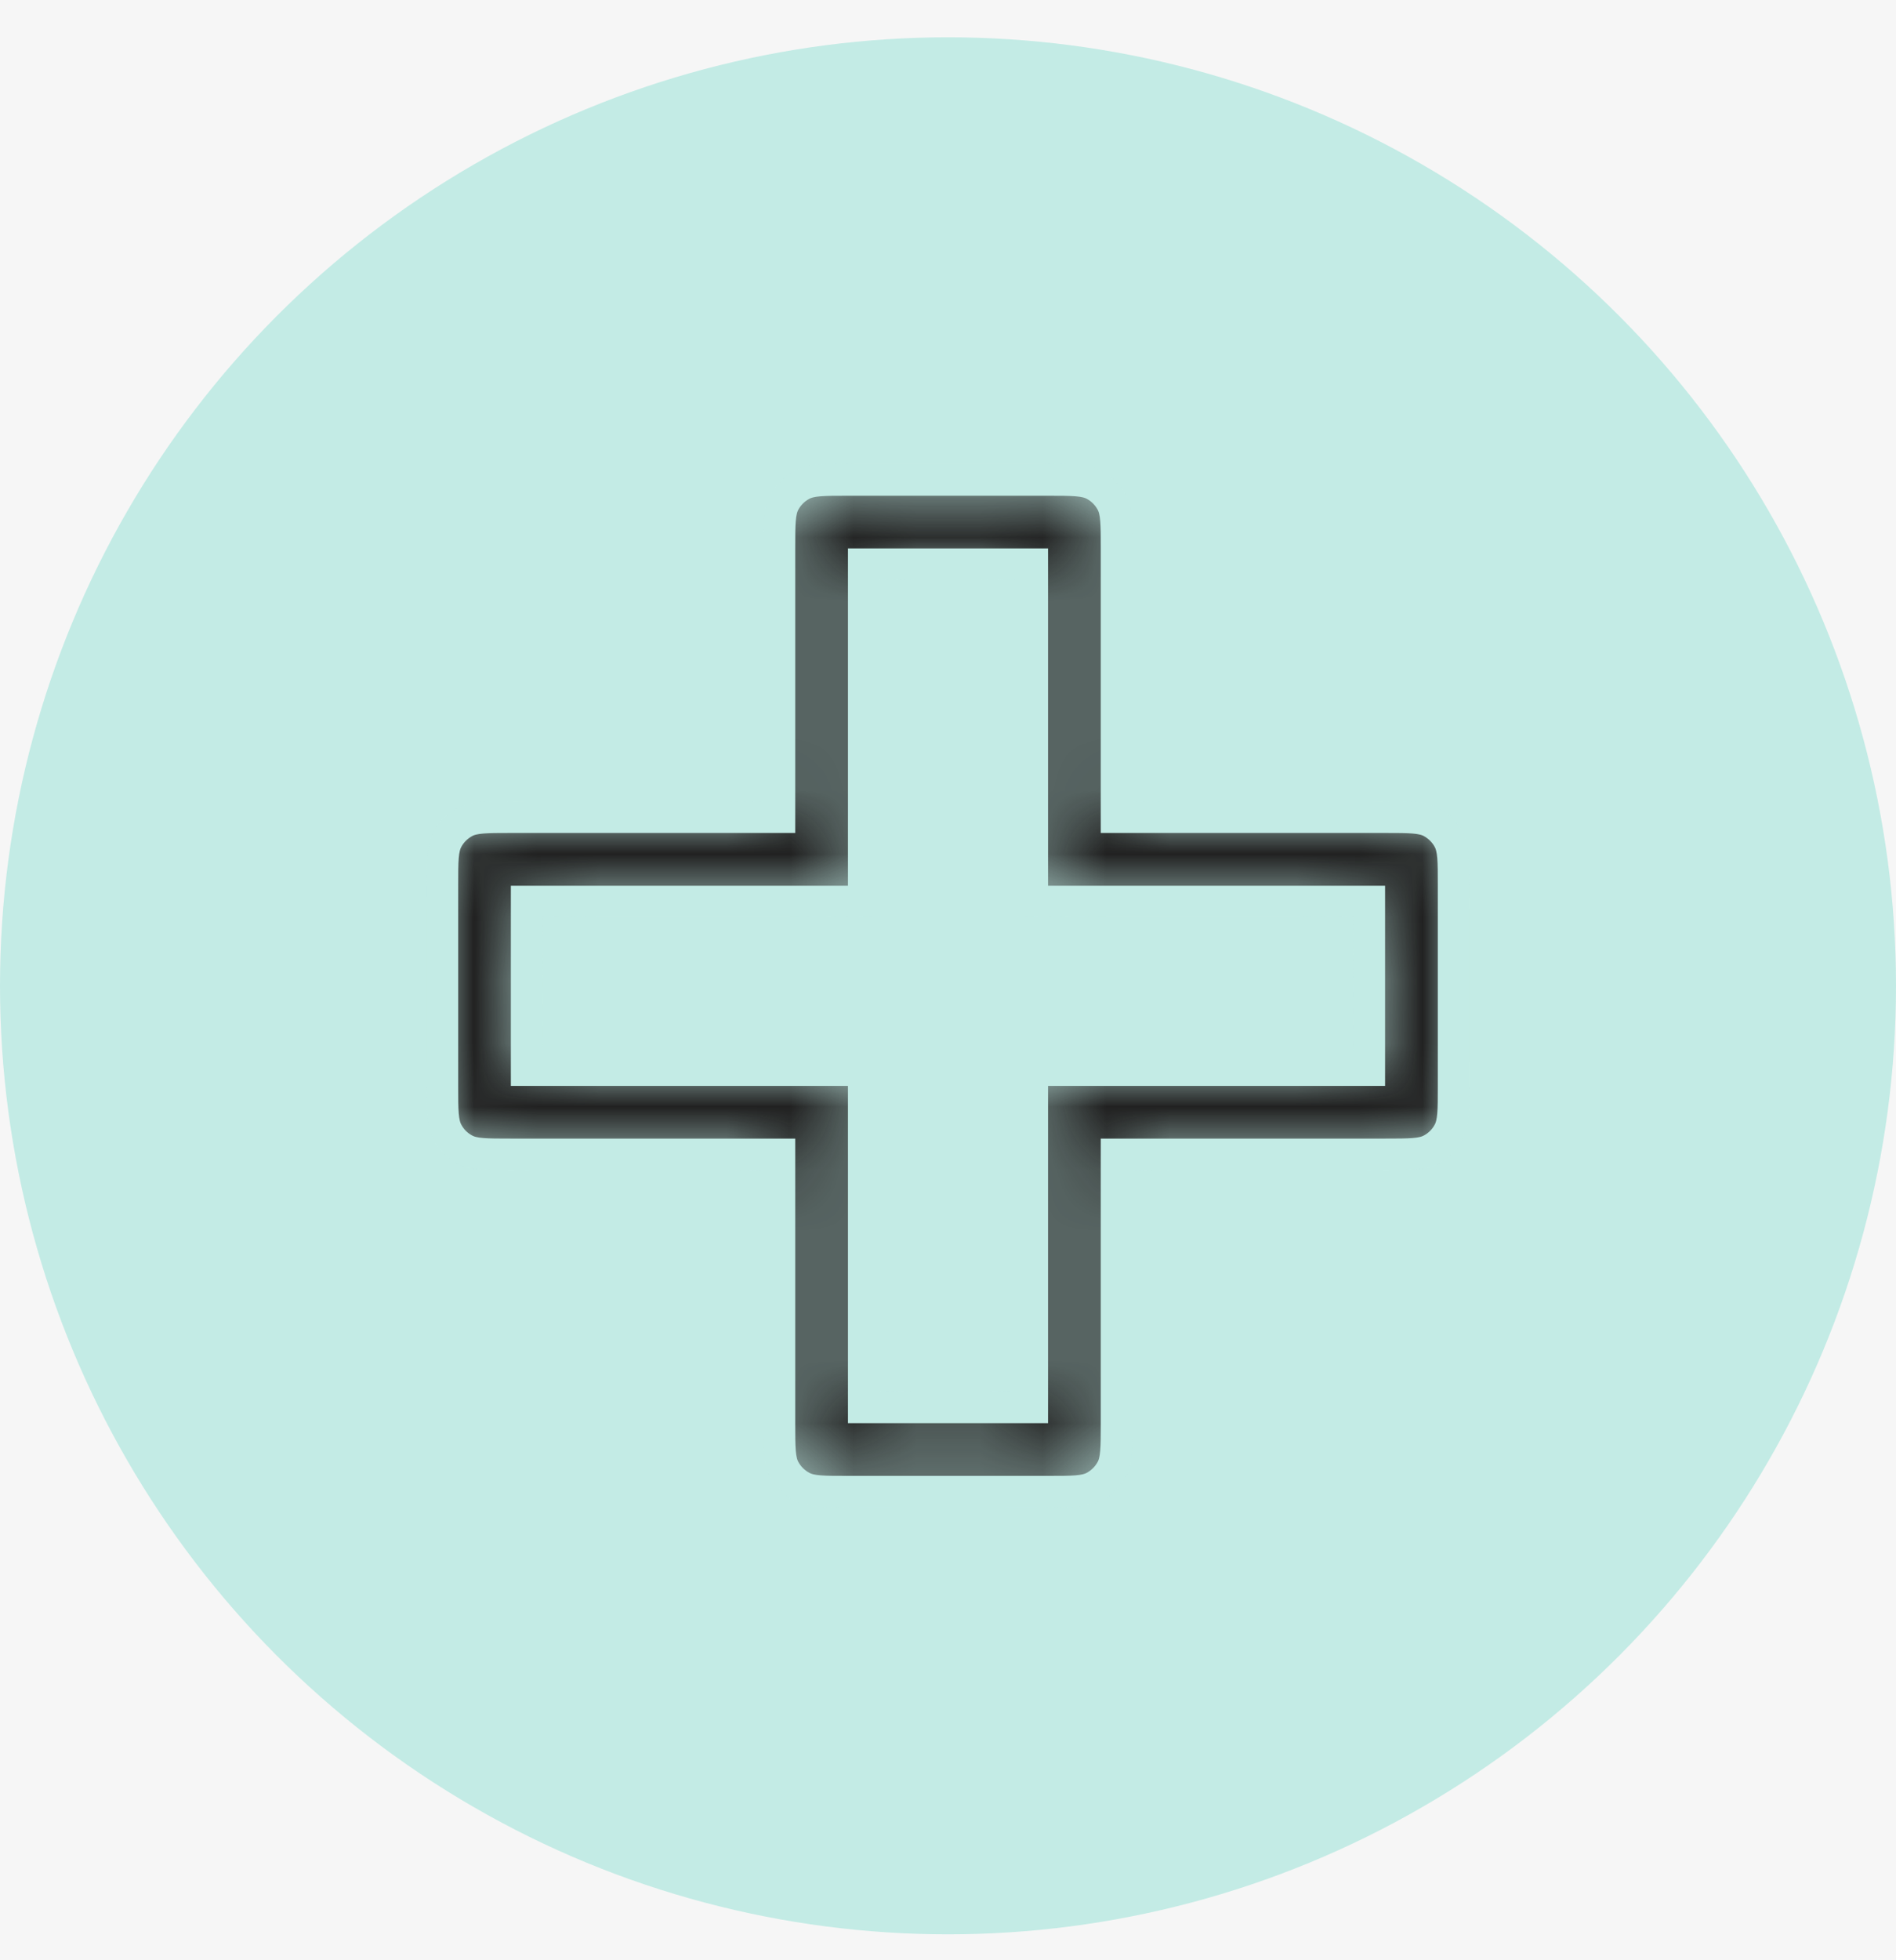 <svg xmlns="http://www.w3.org/2000/svg" fill="none" viewBox="0 0 30 31" height="31" width="30">
<rect fill="#F5F5F5" height="31" width="30"></rect>
<path fill-opacity="0.5" fill="white" d="M-2001 -7028C-2001 -7029.1 -2000.1 -7030 -1999 -7030H1037C1038.1 -7030 1039 -7029.1 1039 -7028V2013C1039 2014.1 1038.1 2015 1037 2015H-1999C-2000.1 2015 -2001 2014.1 -2001 2013V-7028Z"></path>
<path fill-opacity="0.1" fill="black" d="M-1999 -7029H1037V-7031H-1999V-7029ZM1038 -7028V2013H1040V-7028H1038ZM1037 2014H-1999V2016H1037V2014ZM-2000 2013V-7028H-2002V2013H-2000ZM-1999 2014C-1999.55 2014 -2000 2013.55 -2000 2013H-2002C-2002 2014.66 -2000.66 2016 -1999 2016V2014ZM1038 2013C1038 2013.55 1037.55 2014 1037 2014V2016C1038.66 2016 1040 2014.66 1040 2013H1038ZM1037 -7029C1037.55 -7029 1038 -7028.55 1038 -7028H1040C1040 -7029.66 1038.66 -7031 1037 -7031V-7029ZM-1999 -7031C-2000.66 -7031 -2002 -7029.66 -2002 -7028H-2000C-2000 -7028.55 -1999.55 -7029 -1999 -7029V-7031Z"></path>
<g clip-path="url(#clip0_0_1)">
<rect fill="white" transform="translate(-839 -904)" height="1298.81" width="1440"></rect>
<rect fill="#F6F6F6" transform="translate(-839 -29.41)" height="90" width="1440"></rect>
<circle fill="#C3EBE5" r="15" cy="15.59" cx="15"></circle>
<mask fill="white" id="path-4-inside-1_0_1">
<path d="M13.667 14.257H8.333V16.923H13.667V22.256H16.333V16.923H21.666V14.257H16.333V8.923H13.667V14.257ZM12.333 8.663C12.333 8.283 12.333 8.094 12.408 7.949C12.472 7.827 12.571 7.728 12.693 7.665C12.838 7.59 13.027 7.59 13.407 7.59H16.593C16.973 7.59 17.163 7.59 17.308 7.665C17.429 7.728 17.528 7.827 17.592 7.949C17.667 8.094 17.667 8.283 17.667 8.663V12.923H21.927C22.307 12.923 22.496 12.923 22.641 12.998C22.762 13.062 22.862 13.161 22.925 13.282C23 13.427 23 13.617 23 13.996V17.183C23 17.563 23 17.752 22.925 17.897C22.862 18.019 22.762 18.118 22.641 18.181C22.496 18.256 22.307 18.256 21.927 18.256H17.667V22.517C17.667 22.896 17.667 23.086 17.592 23.231C17.528 23.352 17.429 23.451 17.308 23.515C17.163 23.59 16.973 23.59 16.593 23.59H13.407C13.027 23.59 12.838 23.59 12.693 23.515C12.571 23.451 12.472 23.352 12.408 23.231C12.333 23.086 12.333 22.896 12.333 22.517V18.256H8.073C7.693 18.256 7.504 18.256 7.359 18.181C7.237 18.118 7.138 18.019 7.075 17.897C7 17.752 7 17.563 7 17.183V13.996C7 13.617 7 13.427 7.075 13.282C7.138 13.161 7.237 13.062 7.359 12.998C7.504 12.923 7.693 12.923 8.073 12.923H12.333V8.663Z" clip-rule="evenodd" fill-rule="evenodd"></path>
</mask>
<path mask="url(#path-4-inside-1_0_1)" stroke-width="0.5" stroke="#C3EBE5" fill="#212121" d="M13.667 14.257H8.333V16.923H13.667V22.256H16.333V16.923H21.666V14.257H16.333V8.923H13.667V14.257ZM12.333 8.663C12.333 8.283 12.333 8.094 12.408 7.949C12.472 7.827 12.571 7.728 12.693 7.665C12.838 7.59 13.027 7.59 13.407 7.59H16.593C16.973 7.59 17.163 7.59 17.308 7.665C17.429 7.728 17.528 7.827 17.592 7.949C17.667 8.094 17.667 8.283 17.667 8.663V12.923H21.927C22.307 12.923 22.496 12.923 22.641 12.998C22.762 13.062 22.862 13.161 22.925 13.282C23 13.427 23 13.617 23 13.996V17.183C23 17.563 23 17.752 22.925 17.897C22.862 18.019 22.762 18.118 22.641 18.181C22.496 18.256 22.307 18.256 21.927 18.256H17.667V22.517C17.667 22.896 17.667 23.086 17.592 23.231C17.528 23.352 17.429 23.451 17.308 23.515C17.163 23.59 16.973 23.59 16.593 23.59H13.407C13.027 23.59 12.838 23.59 12.693 23.515C12.571 23.451 12.472 23.352 12.408 23.231C12.333 23.086 12.333 22.896 12.333 22.517V18.256H8.073C7.693 18.256 7.504 18.256 7.359 18.181C7.237 18.118 7.138 18.019 7.075 17.897C7 17.752 7 17.563 7 17.183V13.996C7 13.617 7 13.427 7.075 13.282C7.138 13.161 7.237 13.062 7.359 12.998C7.504 12.923 7.693 12.923 8.073 12.923H12.333V8.663Z" clip-rule="evenodd" fill-rule="evenodd"></path>
</g>
<defs>
<clipPath id="clip0_0_1">
<rect transform="translate(-839 -904)" fill="white" height="1298.81" width="1440"></rect>
</clipPath>
</defs>
</svg>
